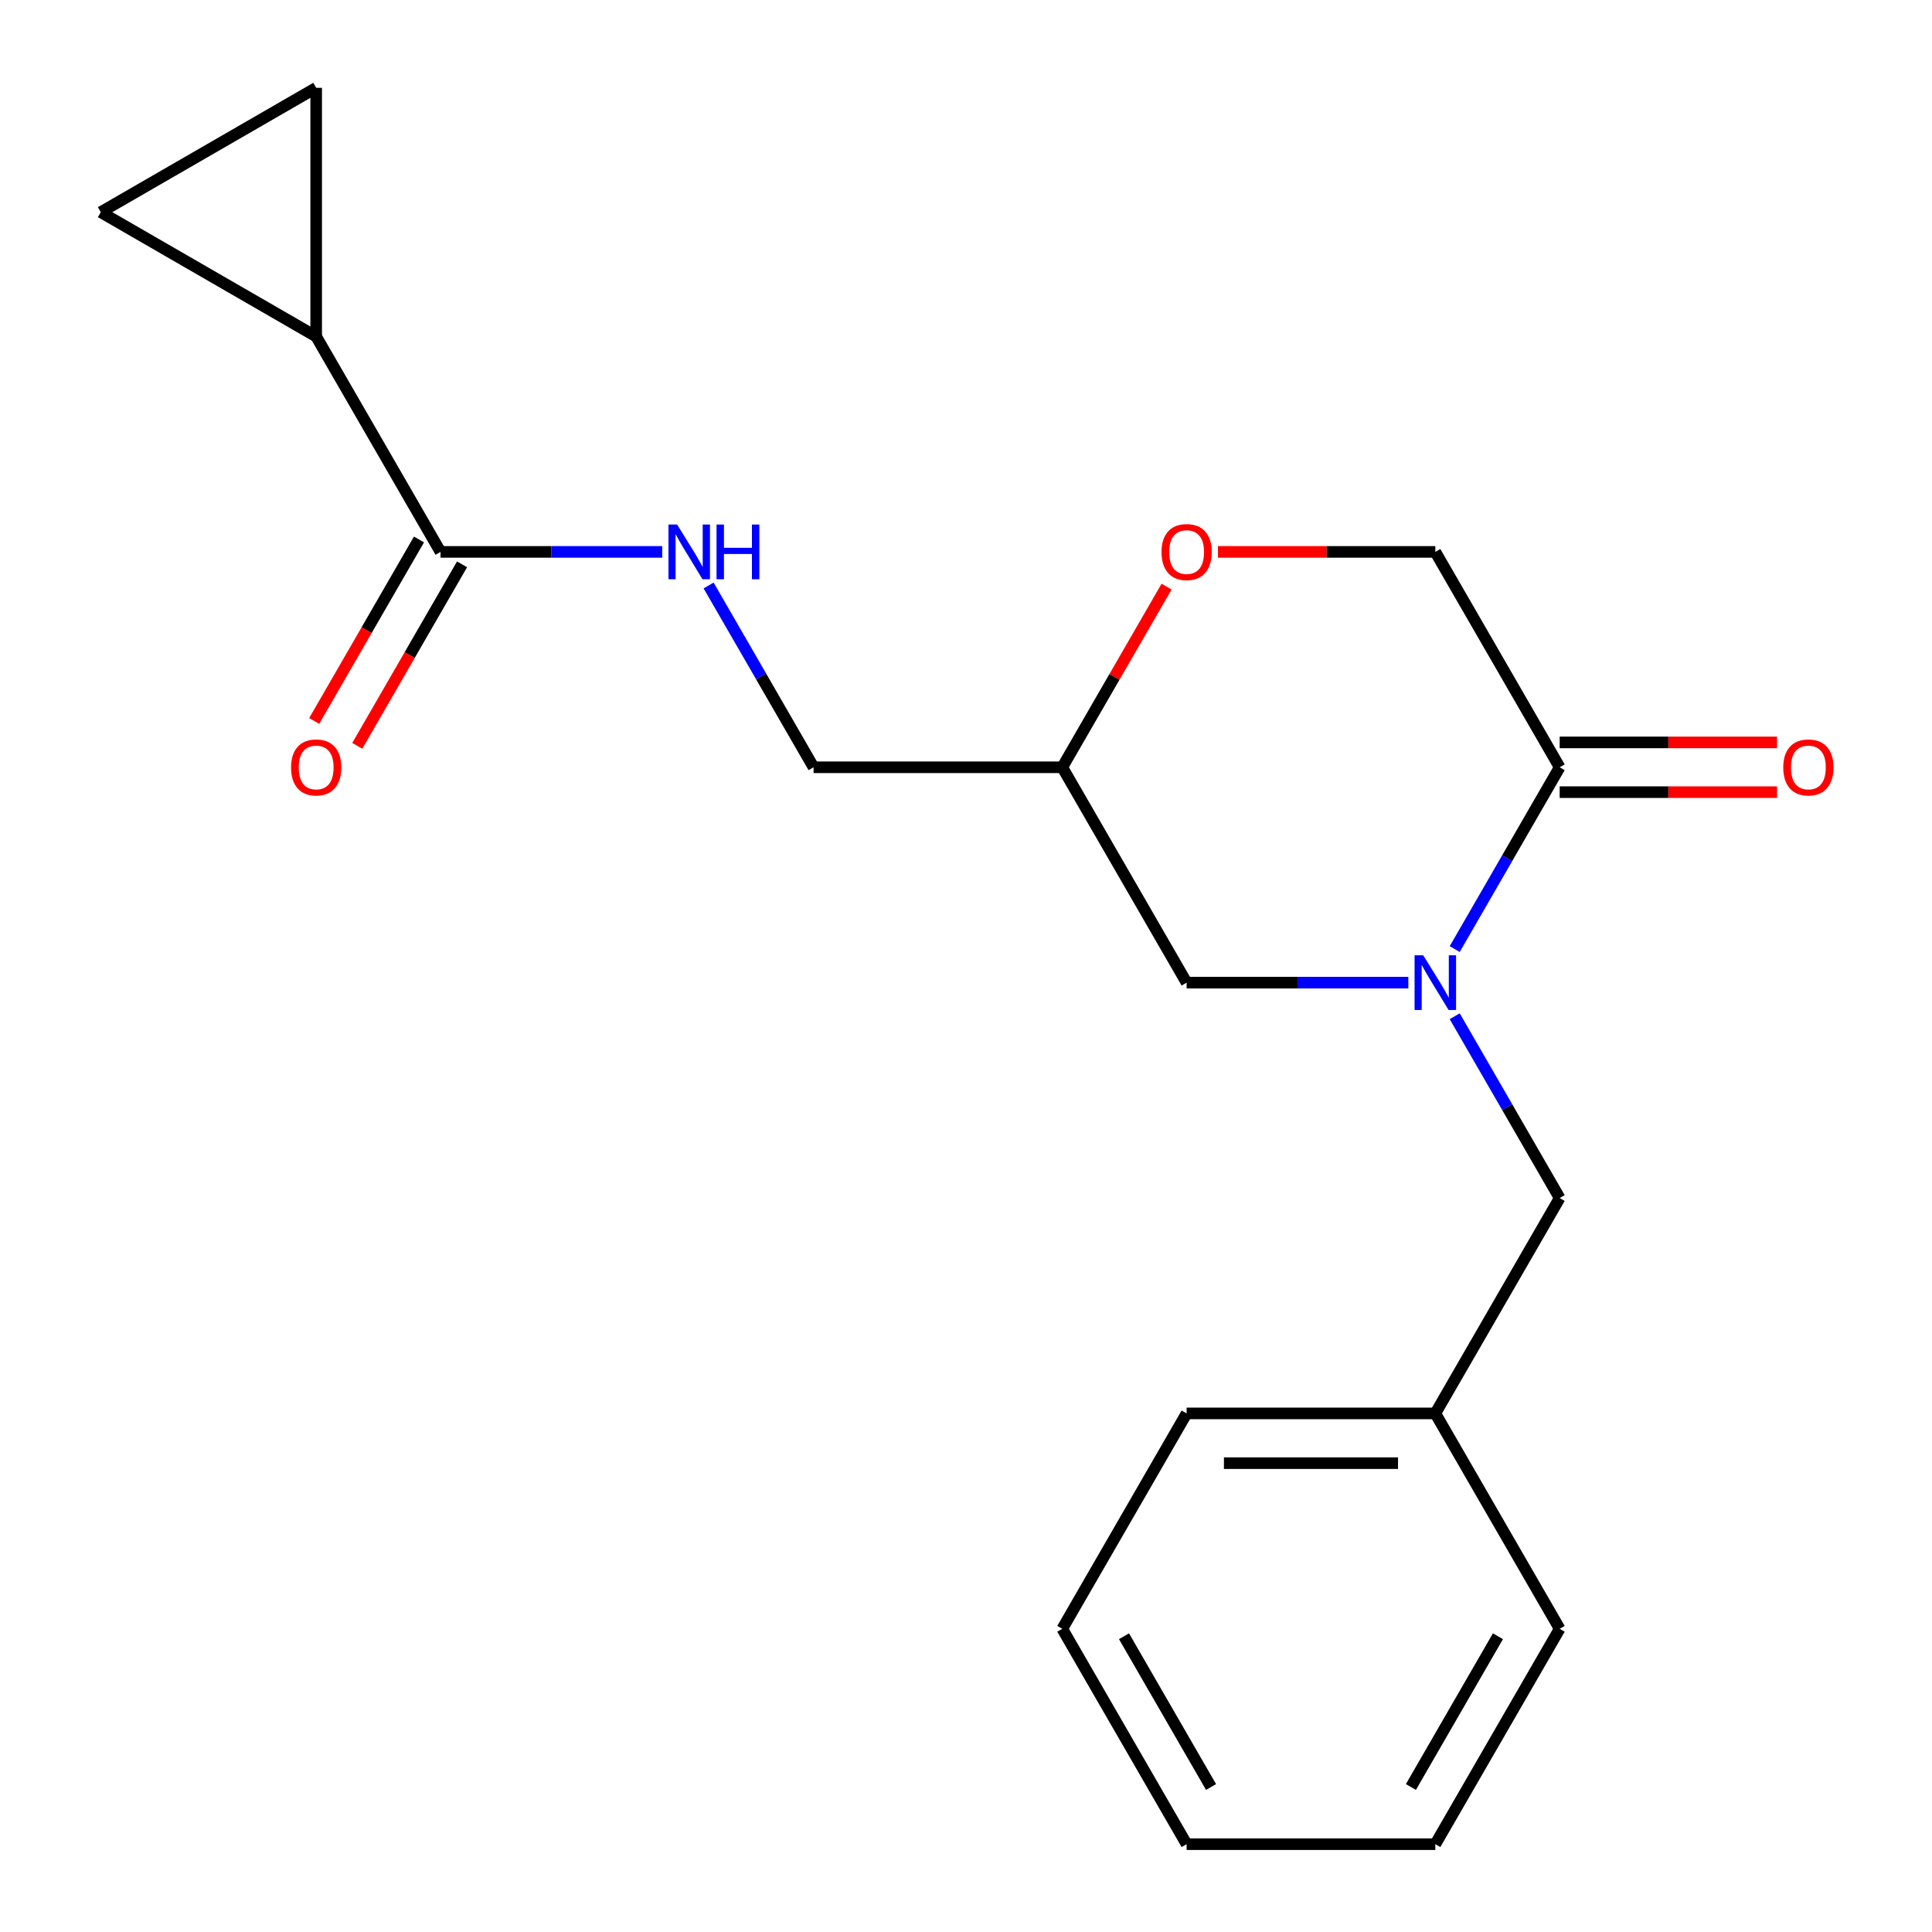 <?xml version='1.0' encoding='iso-8859-1'?>
<svg version='1.1' baseProfile='full'
              xmlns='http://www.w3.org/2000/svg'
                      xmlns:rdkit='http://www.rdkit.org/xml'
                      xmlns:xlink='http://www.w3.org/1999/xlink'
                  xml:space='preserve'
width='1000px' height='1000px' viewBox='0 0 1000 1000'>
<!-- END OF HEADER -->
<rect style='opacity:1.0;fill:#FFFFFF;stroke:none' width='1000' height='1000' x='0' y='0'> </rect>
<path class='bond-0' d='M 752.955,491.245 L 780.12,444.194' style='fill:none;fill-rule:evenodd;stroke:#0000FF;stroke-width:6px;stroke-linecap:butt;stroke-linejoin:miter;stroke-opacity:1' />
<path class='bond-0' d='M 780.12,444.194 L 807.285,397.142' style='fill:none;fill-rule:evenodd;stroke:#000000;stroke-width:6px;stroke-linecap:butt;stroke-linejoin:miter;stroke-opacity:1' />
<path class='bond-7' d='M 728.963,508.623 L 671.579,508.623' style='fill:none;fill-rule:evenodd;stroke:#0000FF;stroke-width:6px;stroke-linecap:butt;stroke-linejoin:miter;stroke-opacity:1' />
<path class='bond-7' d='M 671.579,508.623 L 614.195,508.623' style='fill:none;fill-rule:evenodd;stroke:#000000;stroke-width:6px;stroke-linecap:butt;stroke-linejoin:miter;stroke-opacity:1' />
<path class='bond-8' d='M 752.955,526.001 L 780.12,573.052' style='fill:none;fill-rule:evenodd;stroke:#0000FF;stroke-width:6px;stroke-linecap:butt;stroke-linejoin:miter;stroke-opacity:1' />
<path class='bond-8' d='M 780.12,573.052 L 807.285,620.104' style='fill:none;fill-rule:evenodd;stroke:#000000;stroke-width:6px;stroke-linecap:butt;stroke-linejoin:miter;stroke-opacity:1' />
<path class='bond-9' d='M 807.285,397.142 L 742.921,285.662' style='fill:none;fill-rule:evenodd;stroke:#000000;stroke-width:6px;stroke-linecap:butt;stroke-linejoin:miter;stroke-opacity:1' />
<path class='bond-11' d='M 807.285,410.015 L 863.539,410.015' style='fill:none;fill-rule:evenodd;stroke:#000000;stroke-width:6px;stroke-linecap:butt;stroke-linejoin:miter;stroke-opacity:1' />
<path class='bond-11' d='M 863.539,410.015 L 919.793,410.015' style='fill:none;fill-rule:evenodd;stroke:#FF0000;stroke-width:6px;stroke-linecap:butt;stroke-linejoin:miter;stroke-opacity:1' />
<path class='bond-11' d='M 807.285,384.27 L 863.539,384.27' style='fill:none;fill-rule:evenodd;stroke:#000000;stroke-width:6px;stroke-linecap:butt;stroke-linejoin:miter;stroke-opacity:1' />
<path class='bond-11' d='M 863.539,384.27 L 919.793,384.27' style='fill:none;fill-rule:evenodd;stroke:#FF0000;stroke-width:6px;stroke-linecap:butt;stroke-linejoin:miter;stroke-opacity:1' />
<path class='bond-1' d='M 163.651,174.181 L 228.014,285.662' style='fill:none;fill-rule:evenodd;stroke:#000000;stroke-width:6px;stroke-linecap:butt;stroke-linejoin:miter;stroke-opacity:1' />
<path class='bond-3' d='M 163.651,174.181 L 52.17,109.818' style='fill:none;fill-rule:evenodd;stroke:#000000;stroke-width:6px;stroke-linecap:butt;stroke-linejoin:miter;stroke-opacity:1' />
<path class='bond-4' d='M 163.651,174.181 L 163.651,45.455' style='fill:none;fill-rule:evenodd;stroke:#000000;stroke-width:6px;stroke-linecap:butt;stroke-linejoin:miter;stroke-opacity:1' />
<path class='bond-2' d='M 228.014,285.662 L 285.399,285.662' style='fill:none;fill-rule:evenodd;stroke:#000000;stroke-width:6px;stroke-linecap:butt;stroke-linejoin:miter;stroke-opacity:1' />
<path class='bond-2' d='M 285.399,285.662 L 342.783,285.662' style='fill:none;fill-rule:evenodd;stroke:#0000FF;stroke-width:6px;stroke-linecap:butt;stroke-linejoin:miter;stroke-opacity:1' />
<path class='bond-12' d='M 216.866,279.226 L 189.748,326.197' style='fill:none;fill-rule:evenodd;stroke:#000000;stroke-width:6px;stroke-linecap:butt;stroke-linejoin:miter;stroke-opacity:1' />
<path class='bond-12' d='M 189.748,326.197 L 162.629,373.168' style='fill:none;fill-rule:evenodd;stroke:#FF0000;stroke-width:6px;stroke-linecap:butt;stroke-linejoin:miter;stroke-opacity:1' />
<path class='bond-12' d='M 239.162,292.098 L 212.044,339.069' style='fill:none;fill-rule:evenodd;stroke:#000000;stroke-width:6px;stroke-linecap:butt;stroke-linejoin:miter;stroke-opacity:1' />
<path class='bond-12' d='M 212.044,339.069 L 184.925,386.041' style='fill:none;fill-rule:evenodd;stroke:#FF0000;stroke-width:6px;stroke-linecap:butt;stroke-linejoin:miter;stroke-opacity:1' />
<path class='bond-22' d='M 52.17,109.818 L 163.651,45.455' style='fill:none;fill-rule:evenodd;stroke:#000000;stroke-width:6px;stroke-linecap:butt;stroke-linejoin:miter;stroke-opacity:1' />
<path class='bond-5' d='M 366.774,303.04 L 393.939,350.091' style='fill:none;fill-rule:evenodd;stroke:#0000FF;stroke-width:6px;stroke-linecap:butt;stroke-linejoin:miter;stroke-opacity:1' />
<path class='bond-5' d='M 393.939,350.091 L 421.105,397.142' style='fill:none;fill-rule:evenodd;stroke:#000000;stroke-width:6px;stroke-linecap:butt;stroke-linejoin:miter;stroke-opacity:1' />
<path class='bond-6' d='M 603.815,303.64 L 576.823,350.391' style='fill:none;fill-rule:evenodd;stroke:#FF0000;stroke-width:6px;stroke-linecap:butt;stroke-linejoin:miter;stroke-opacity:1' />
<path class='bond-6' d='M 576.823,350.391 L 549.831,397.142' style='fill:none;fill-rule:evenodd;stroke:#000000;stroke-width:6px;stroke-linecap:butt;stroke-linejoin:miter;stroke-opacity:1' />
<path class='bond-20' d='M 630.413,285.662 L 686.667,285.662' style='fill:none;fill-rule:evenodd;stroke:#FF0000;stroke-width:6px;stroke-linecap:butt;stroke-linejoin:miter;stroke-opacity:1' />
<path class='bond-20' d='M 686.667,285.662 L 742.921,285.662' style='fill:none;fill-rule:evenodd;stroke:#000000;stroke-width:6px;stroke-linecap:butt;stroke-linejoin:miter;stroke-opacity:1' />
<path class='bond-10' d='M 614.195,508.623 L 549.831,397.142' style='fill:none;fill-rule:evenodd;stroke:#000000;stroke-width:6px;stroke-linecap:butt;stroke-linejoin:miter;stroke-opacity:1' />
<path class='bond-14' d='M 807.285,620.104 L 742.921,731.584' style='fill:none;fill-rule:evenodd;stroke:#000000;stroke-width:6px;stroke-linecap:butt;stroke-linejoin:miter;stroke-opacity:1' />
<path class='bond-13' d='M 549.831,397.142 L 421.105,397.142' style='fill:none;fill-rule:evenodd;stroke:#000000;stroke-width:6px;stroke-linecap:butt;stroke-linejoin:miter;stroke-opacity:1' />
<path class='bond-15' d='M 742.921,731.584 L 614.195,731.584' style='fill:none;fill-rule:evenodd;stroke:#000000;stroke-width:6px;stroke-linecap:butt;stroke-linejoin:miter;stroke-opacity:1' />
<path class='bond-15' d='M 723.612,757.33 L 633.504,757.33' style='fill:none;fill-rule:evenodd;stroke:#000000;stroke-width:6px;stroke-linecap:butt;stroke-linejoin:miter;stroke-opacity:1' />
<path class='bond-16' d='M 742.921,731.584 L 807.285,843.065' style='fill:none;fill-rule:evenodd;stroke:#000000;stroke-width:6px;stroke-linecap:butt;stroke-linejoin:miter;stroke-opacity:1' />
<path class='bond-18' d='M 614.195,731.584 L 549.831,843.065' style='fill:none;fill-rule:evenodd;stroke:#000000;stroke-width:6px;stroke-linecap:butt;stroke-linejoin:miter;stroke-opacity:1' />
<path class='bond-17' d='M 807.285,843.065 L 742.921,954.545' style='fill:none;fill-rule:evenodd;stroke:#000000;stroke-width:6px;stroke-linecap:butt;stroke-linejoin:miter;stroke-opacity:1' />
<path class='bond-17' d='M 775.334,846.914 L 730.28,924.951' style='fill:none;fill-rule:evenodd;stroke:#000000;stroke-width:6px;stroke-linecap:butt;stroke-linejoin:miter;stroke-opacity:1' />
<path class='bond-19' d='M 742.921,954.545 L 614.195,954.545' style='fill:none;fill-rule:evenodd;stroke:#000000;stroke-width:6px;stroke-linecap:butt;stroke-linejoin:miter;stroke-opacity:1' />
<path class='bond-21' d='M 549.831,843.065 L 614.195,954.545' style='fill:none;fill-rule:evenodd;stroke:#000000;stroke-width:6px;stroke-linecap:butt;stroke-linejoin:miter;stroke-opacity:1' />
<path class='bond-21' d='M 581.782,846.914 L 626.836,924.951' style='fill:none;fill-rule:evenodd;stroke:#000000;stroke-width:6px;stroke-linecap:butt;stroke-linejoin:miter;stroke-opacity:1' />
<path  class='atom-0' d='M 736.661 494.463
L 745.941 509.463
Q 746.861 510.943, 748.341 513.623
Q 749.821 516.303, 749.901 516.463
L 749.901 494.463
L 753.661 494.463
L 753.661 522.783
L 749.781 522.783
L 739.821 506.383
Q 738.661 504.463, 737.421 502.263
Q 736.221 500.063, 735.861 499.383
L 735.861 522.783
L 732.181 522.783
L 732.181 494.463
L 736.661 494.463
' fill='#0000FF'/>
<path  class='atom-6' d='M 350.481 271.502
L 359.761 286.502
Q 360.681 287.982, 362.161 290.662
Q 363.641 293.342, 363.721 293.502
L 363.721 271.502
L 367.481 271.502
L 367.481 299.822
L 363.601 299.822
L 353.641 283.422
Q 352.481 281.502, 351.241 279.302
Q 350.041 277.102, 349.681 276.422
L 349.681 299.822
L 346.001 299.822
L 346.001 271.502
L 350.481 271.502
' fill='#0000FF'/>
<path  class='atom-6' d='M 370.881 271.502
L 374.721 271.502
L 374.721 283.542
L 389.201 283.542
L 389.201 271.502
L 393.041 271.502
L 393.041 299.822
L 389.201 299.822
L 389.201 286.742
L 374.721 286.742
L 374.721 299.822
L 370.881 299.822
L 370.881 271.502
' fill='#0000FF'/>
<path  class='atom-7' d='M 601.195 285.742
Q 601.195 278.942, 604.555 275.142
Q 607.915 271.342, 614.195 271.342
Q 620.475 271.342, 623.835 275.142
Q 627.195 278.942, 627.195 285.742
Q 627.195 292.622, 623.795 296.542
Q 620.395 300.422, 614.195 300.422
Q 607.955 300.422, 604.555 296.542
Q 601.195 292.662, 601.195 285.742
M 614.195 297.222
Q 618.515 297.222, 620.835 294.342
Q 623.195 291.422, 623.195 285.742
Q 623.195 280.182, 620.835 277.382
Q 618.515 274.542, 614.195 274.542
Q 609.875 274.542, 607.515 277.342
Q 605.195 280.142, 605.195 285.742
Q 605.195 291.462, 607.515 294.342
Q 609.875 297.222, 614.195 297.222
' fill='#FF0000'/>
<path  class='atom-12' d='M 923.011 397.222
Q 923.011 390.422, 926.371 386.622
Q 929.731 382.822, 936.011 382.822
Q 942.291 382.822, 945.651 386.622
Q 949.011 390.422, 949.011 397.222
Q 949.011 404.102, 945.611 408.022
Q 942.211 411.902, 936.011 411.902
Q 929.771 411.902, 926.371 408.022
Q 923.011 404.142, 923.011 397.222
M 936.011 408.702
Q 940.331 408.702, 942.651 405.822
Q 945.011 402.902, 945.011 397.222
Q 945.011 391.662, 942.651 388.862
Q 940.331 386.022, 936.011 386.022
Q 931.691 386.022, 929.331 388.822
Q 927.011 391.622, 927.011 397.222
Q 927.011 402.942, 929.331 405.822
Q 931.691 408.702, 936.011 408.702
' fill='#FF0000'/>
<path  class='atom-13' d='M 150.651 397.222
Q 150.651 390.422, 154.011 386.622
Q 157.371 382.822, 163.651 382.822
Q 169.931 382.822, 173.291 386.622
Q 176.651 390.422, 176.651 397.222
Q 176.651 404.102, 173.251 408.022
Q 169.851 411.902, 163.651 411.902
Q 157.411 411.902, 154.011 408.022
Q 150.651 404.142, 150.651 397.222
M 163.651 408.702
Q 167.971 408.702, 170.291 405.822
Q 172.651 402.902, 172.651 397.222
Q 172.651 391.662, 170.291 388.862
Q 167.971 386.022, 163.651 386.022
Q 159.331 386.022, 156.971 388.822
Q 154.651 391.622, 154.651 397.222
Q 154.651 402.942, 156.971 405.822
Q 159.331 408.702, 163.651 408.702
' fill='#FF0000'/>
</svg>
